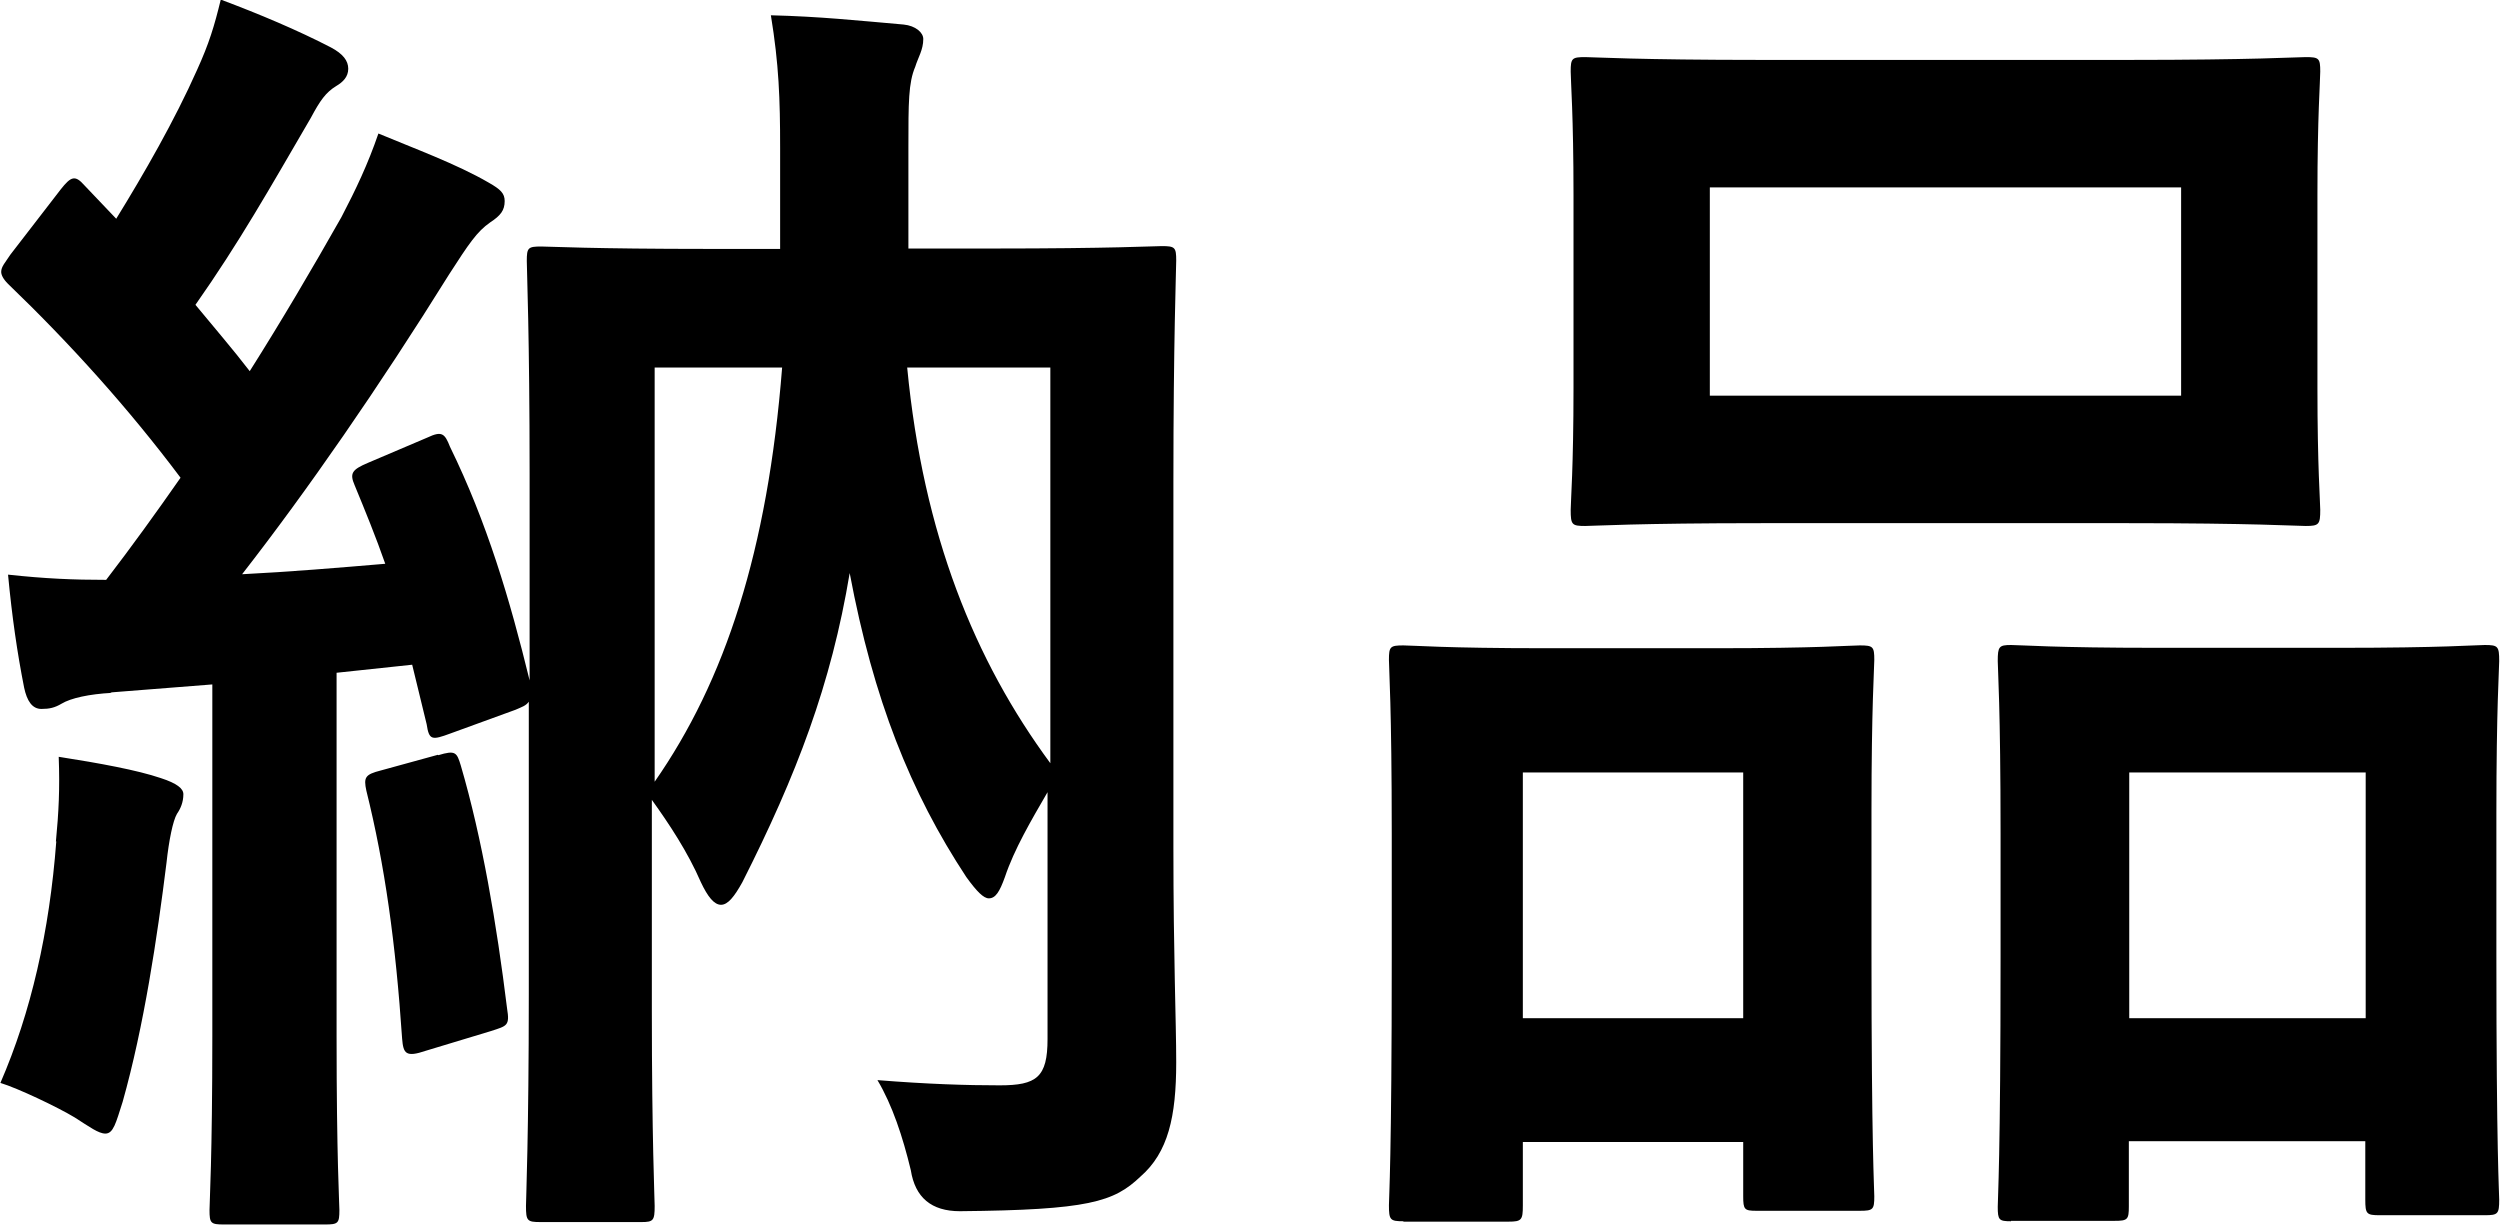 <?xml version="1.0" encoding="UTF-8"?><svg id="_レイヤー_2" xmlns="http://www.w3.org/2000/svg" viewBox="0 0 62.17 30.46"><defs><style>.cls-1{stroke-width:0px;}</style></defs><g id="object"><path class="cls-1" d="m1.39,20.93c.07-.73.1-1.32.07-2.11,1.02.16,1.95.33,2.54.53.4.13.56.26.56.4,0,.2-.07.36-.16.49-.1.17-.2.66-.26,1.22-.23,1.85-.56,4.06-1.09,5.94-.17.53-.23.79-.43.79-.17,0-.4-.17-.76-.4-.43-.26-1.42-.73-1.85-.86.76-1.75,1.22-3.76,1.39-6.01Zm1.39-3.7c-.56.03-1.02.13-1.25.27-.17.1-.3.13-.5.13-.23,0-.36-.2-.43-.53-.17-.86-.3-1.75-.4-2.81.92.1,1.62.13,2.44.13.63-.82,1.25-1.68,1.85-2.54-1.29-1.72-2.74-3.33-4.29-4.82-.13-.13-.17-.23-.17-.3,0-.13.1-.23.23-.43l1.25-1.62c.26-.33.36-.36.59-.1l.79.83c.69-1.12,1.45-2.44,2.01-3.7.3-.66.43-1.09.59-1.75.96.36,1.91.76,2.74,1.19.3.16.43.33.43.53s-.13.33-.3.43c-.26.16-.4.36-.63.79-1.02,1.75-1.78,3.1-2.87,4.65.46.56.92,1.09,1.35,1.65.79-1.25,1.55-2.54,2.28-3.83.36-.69.66-1.32.92-2.08.86.36,1.95.76,2.74,1.22.3.17.4.27.4.46,0,.23-.1.36-.36.53-.33.23-.53.53-1.02,1.29-1.75,2.81-3.53,5.38-5.15,7.46,1.19-.06,2.38-.16,3.56-.26-.23-.66-.5-1.32-.76-1.95-.13-.3-.07-.39.33-.56l1.48-.63c.36-.17.43-.1.56.23.92,1.88,1.49,3.8,1.98,5.81v-5.12c0-3.46-.07-5.08-.07-5.31,0-.33.03-.36.36-.36.2,0,1.25.06,4.19.06h1.75v-2.51c0-1.22-.03-2.08-.23-3.3,1.22.03,2.15.13,3.3.23.3.03.49.2.49.36,0,.27-.13.46-.2.69-.17.4-.17.89-.17,2.01v2.51h2.11c2.94,0,3.99-.06,4.19-.06.33,0,.36.03.36.36,0,.2-.07,2.01-.07,5.51v9.08c0,2.74.07,4.32.07,5.35,0,1.35-.2,2.24-.89,2.84-.66.63-1.29.83-4.49.86q-1.06,0-1.22-1.02c-.2-.83-.46-1.62-.83-2.24,1.25.1,2.21.13,3.04.13.92,0,1.19-.2,1.19-1.15v-6.14c-.4.69-.83,1.42-1.06,2.11-.13.36-.23.53-.4.53-.13,0-.3-.17-.56-.53-1.39-2.11-2.31-4.42-2.9-7.56-.46,2.77-1.32,5.02-2.67,7.69-.2.36-.36.56-.53.56s-.33-.2-.5-.56c-.33-.76-.79-1.45-1.22-2.05v5.25c0,3.17.07,4.69.07,4.85,0,.36-.03.4-.33.4h-2.51c-.33,0-.36-.03-.36-.4,0-.16.07-1.78.07-5.25v-7.29c-.07.1-.17.13-.33.2l-1.62.59c-.46.17-.53.17-.59-.23l-.36-1.48-1.88.2v9.04c0,3.04.07,4.16.07,4.32,0,.33-.03.36-.36.36h-2.51c-.33,0-.36-.03-.36-.36,0-.2.07-1.29.07-4.32v-8.75l-2.54.2Zm8.12,1.55c.43-.13.46-.07.56.26.53,1.81.89,3.93,1.15,6.04.07.43,0,.43-.4.56l-1.62.49c-.5.17-.56.07-.59-.3-.16-2.38-.43-4.32-.89-6.17-.07-.33-.03-.4.36-.5l1.42-.39Zm5.38-9.64v10.3c1.75-2.51,2.81-5.74,3.17-10.3h-3.17Zm9.84,0h-3.56c.4,4.16,1.68,7.29,3.56,9.84v-9.84Z"/><path class="cls-1" d="m34.9,30.37c-.33,0-.36-.03-.36-.4,0-.2.07-1.12.07-6.17v-3.07c0-3.17-.07-4.09-.07-4.32,0-.33.03-.36.36-.36.23,0,1.06.07,3.5.07h4.32c2.48,0,3.3-.07,3.53-.07.33,0,.36.03.36.36,0,.2-.07,1.15-.07,3.76v3.47c0,4.95.07,5.91.07,6.11,0,.33-.03.36-.36.36h-2.57c-.3,0-.33-.03-.33-.36v-1.35h-5.48v1.58c0,.36-.03.4-.36.4h-2.61Zm2.97-5.05h5.48v-6.11h-5.48v6.11ZM52.92,1.49c3.14,0,4.19-.07,4.42-.07.33,0,.36.03.36.36,0,.23-.07,1.09-.07,3.07v4.79c0,1.98.07,2.84.07,3.04,0,.36-.03.4-.36.4-.23,0-1.29-.07-4.42-.07h-9.11c-3.1,0-4.19.07-4.39.07-.33,0-.36-.03-.36-.4,0-.2.07-1.05.07-3.04v-4.79c0-1.98-.07-2.84-.07-3.07,0-.33.03-.36.36-.36.2,0,1.29.07,4.39.07h9.11Zm-10.4,8.35h11.72v-5.18h-11.72v5.18Zm7.49,20.53c-.3,0-.33-.03-.33-.36,0-.23.07-1.15.07-6.21v-3.07c0-3.14-.07-4.09-.07-4.29,0-.36.03-.4.33-.4.23,0,1.09.07,3.63.07h4.55c2.54,0,3.4-.07,3.6-.07.33,0,.36.03.36.4,0,.2-.07,1.15-.07,3.79v3.53c0,4.95.07,5.88.07,6.07,0,.36-.03.39-.36.39h-2.61c-.33,0-.36-.03-.36-.39v-1.45h-5.88v1.62c0,.33-.03.36-.36.36h-2.57Zm2.94-5.05h5.88v-6.11h-5.88v6.11Z"/></g></svg>